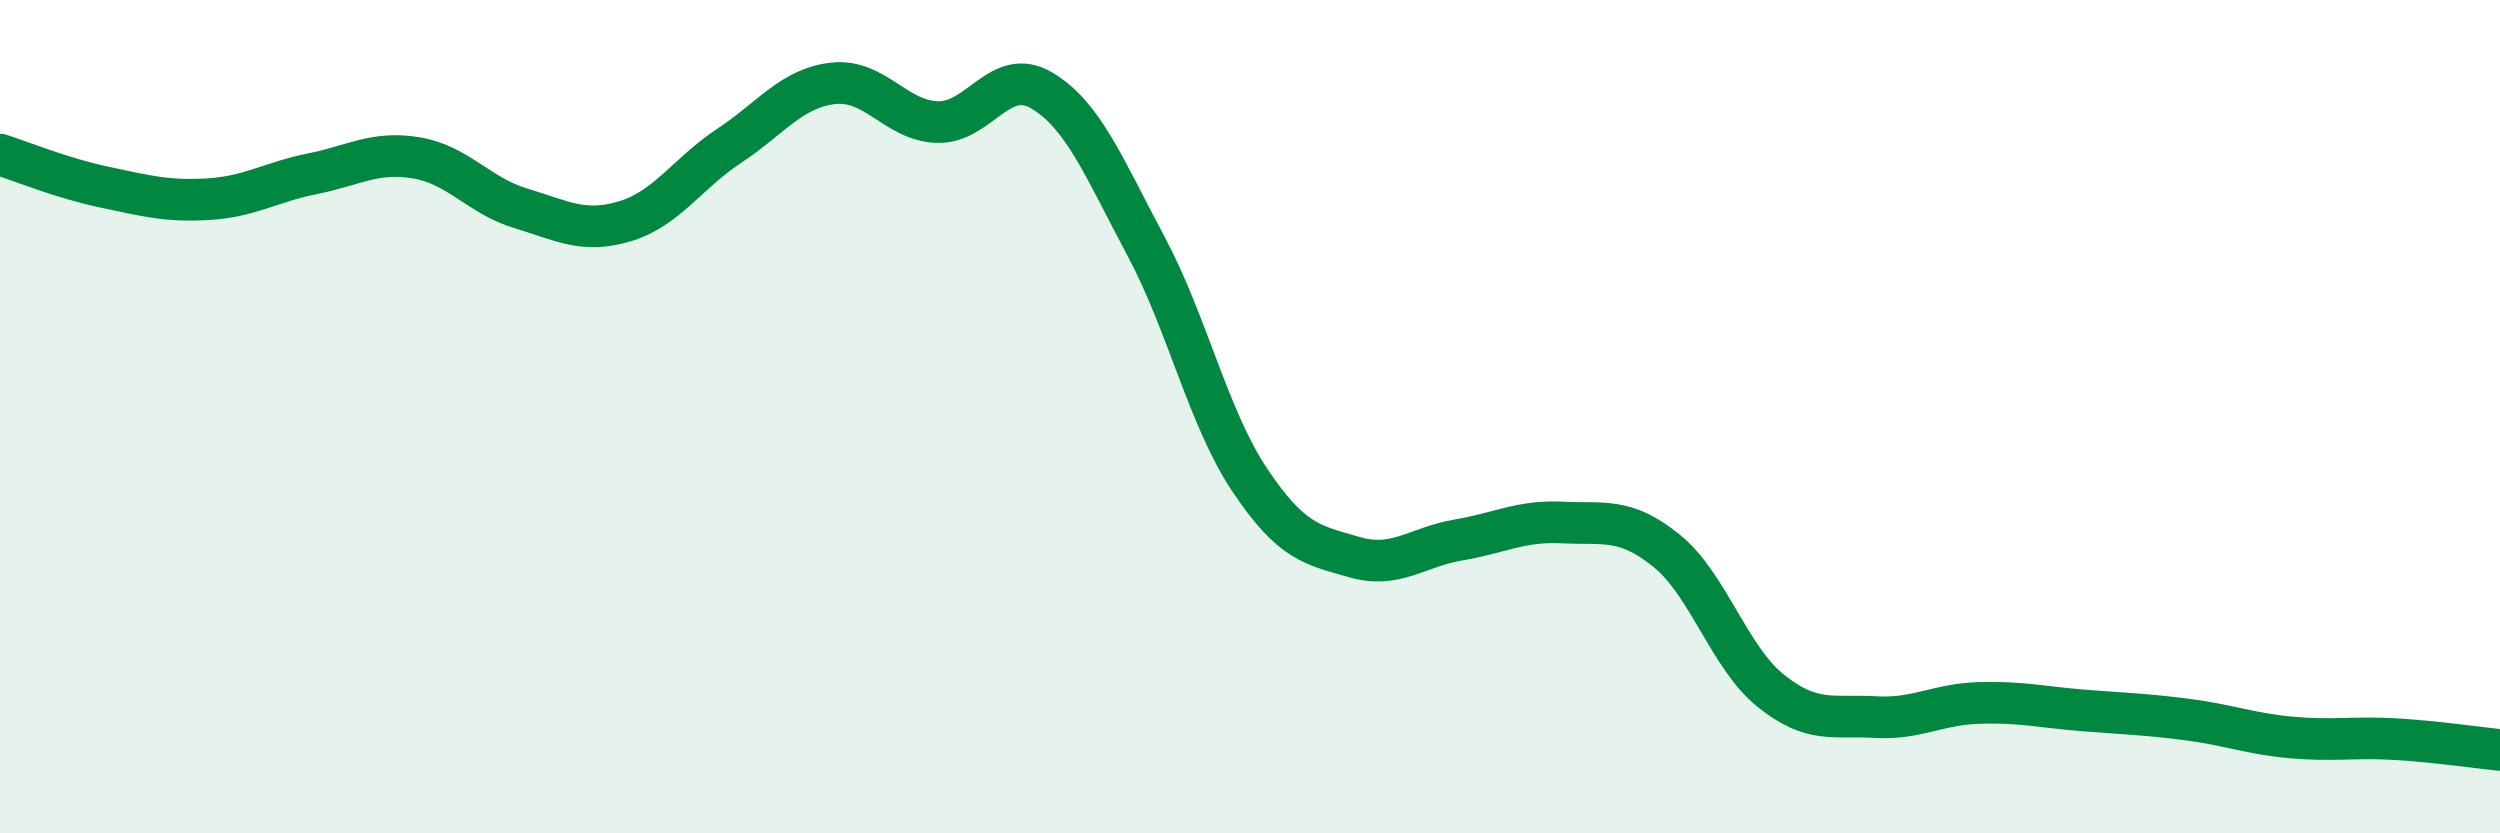 
    <svg width="60" height="20" viewBox="0 0 60 20" xmlns="http://www.w3.org/2000/svg">
      <path
        d="M 0,3.71 C 0.5,3.87 1.5,4.28 2.5,4.49 C 3.5,4.7 4,4.84 5,4.78 C 6,4.72 6.5,4.37 7.5,4.17 C 8.5,3.97 9,3.62 10,3.79 C 11,3.96 11.5,4.7 12.5,5 C 13.5,5.3 14,5.61 15,5.31 C 16,5.01 16.5,4.16 17.5,3.5 C 18.5,2.84 19,2.11 20,2 C 21,1.89 21.5,2.9 22.5,2.93 C 23.5,2.96 24,1.58 25,2.17 C 26,2.76 26.5,4.03 27.5,5.9 C 28.5,7.77 29,10.04 30,11.53 C 31,13.02 31.5,13.08 32.5,13.37 C 33.5,13.66 34,13.13 35,12.96 C 36,12.79 36.5,12.49 37.5,12.54 C 38.5,12.59 39,12.41 40,13.22 C 41,14.03 41.5,15.78 42.5,16.58 C 43.5,17.38 44,17.15 45,17.21 C 46,17.27 46.5,16.9 47.5,16.87 C 48.5,16.84 49,16.97 50,17.05 C 51,17.13 51.5,17.14 52.5,17.27 C 53.5,17.4 54,17.61 55,17.7 C 56,17.79 56.5,17.68 57.5,17.74 C 58.5,17.8 59.5,17.95 60,18L60 20L0 20Z"
        fill="#008740"
        opacity="0.1"
        stroke-linecap="round"
        stroke-linejoin="round"
      />
      <path
        d="M 0,3.71 C 0.5,3.87 1.5,4.28 2.5,4.49 C 3.5,4.7 4,4.84 5,4.78 C 6,4.72 6.5,4.37 7.5,4.17 C 8.5,3.97 9,3.62 10,3.79 C 11,3.96 11.5,4.7 12.5,5 C 13.5,5.3 14,5.61 15,5.31 C 16,5.01 16.5,4.16 17.5,3.5 C 18.5,2.84 19,2.11 20,2 C 21,1.89 21.5,2.9 22.5,2.93 C 23.5,2.96 24,1.58 25,2.17 C 26,2.76 26.5,4.03 27.5,5.9 C 28.5,7.77 29,10.04 30,11.53 C 31,13.02 31.5,13.08 32.5,13.37 C 33.5,13.66 34,13.13 35,12.96 C 36,12.79 36.5,12.49 37.5,12.54 C 38.5,12.59 39,12.41 40,13.22 C 41,14.03 41.5,15.78 42.5,16.58 C 43.5,17.38 44,17.15 45,17.21 C 46,17.27 46.5,16.9 47.5,16.87 C 48.5,16.84 49,16.97 50,17.05 C 51,17.13 51.5,17.14 52.5,17.27 C 53.5,17.4 54,17.61 55,17.7 C 56,17.79 56.5,17.68 57.5,17.74 C 58.5,17.8 59.5,17.95 60,18"
        stroke="#008740"
        stroke-width="1"
        fill="none"
        stroke-linecap="round"
        stroke-linejoin="round"
      />
    </svg>
  